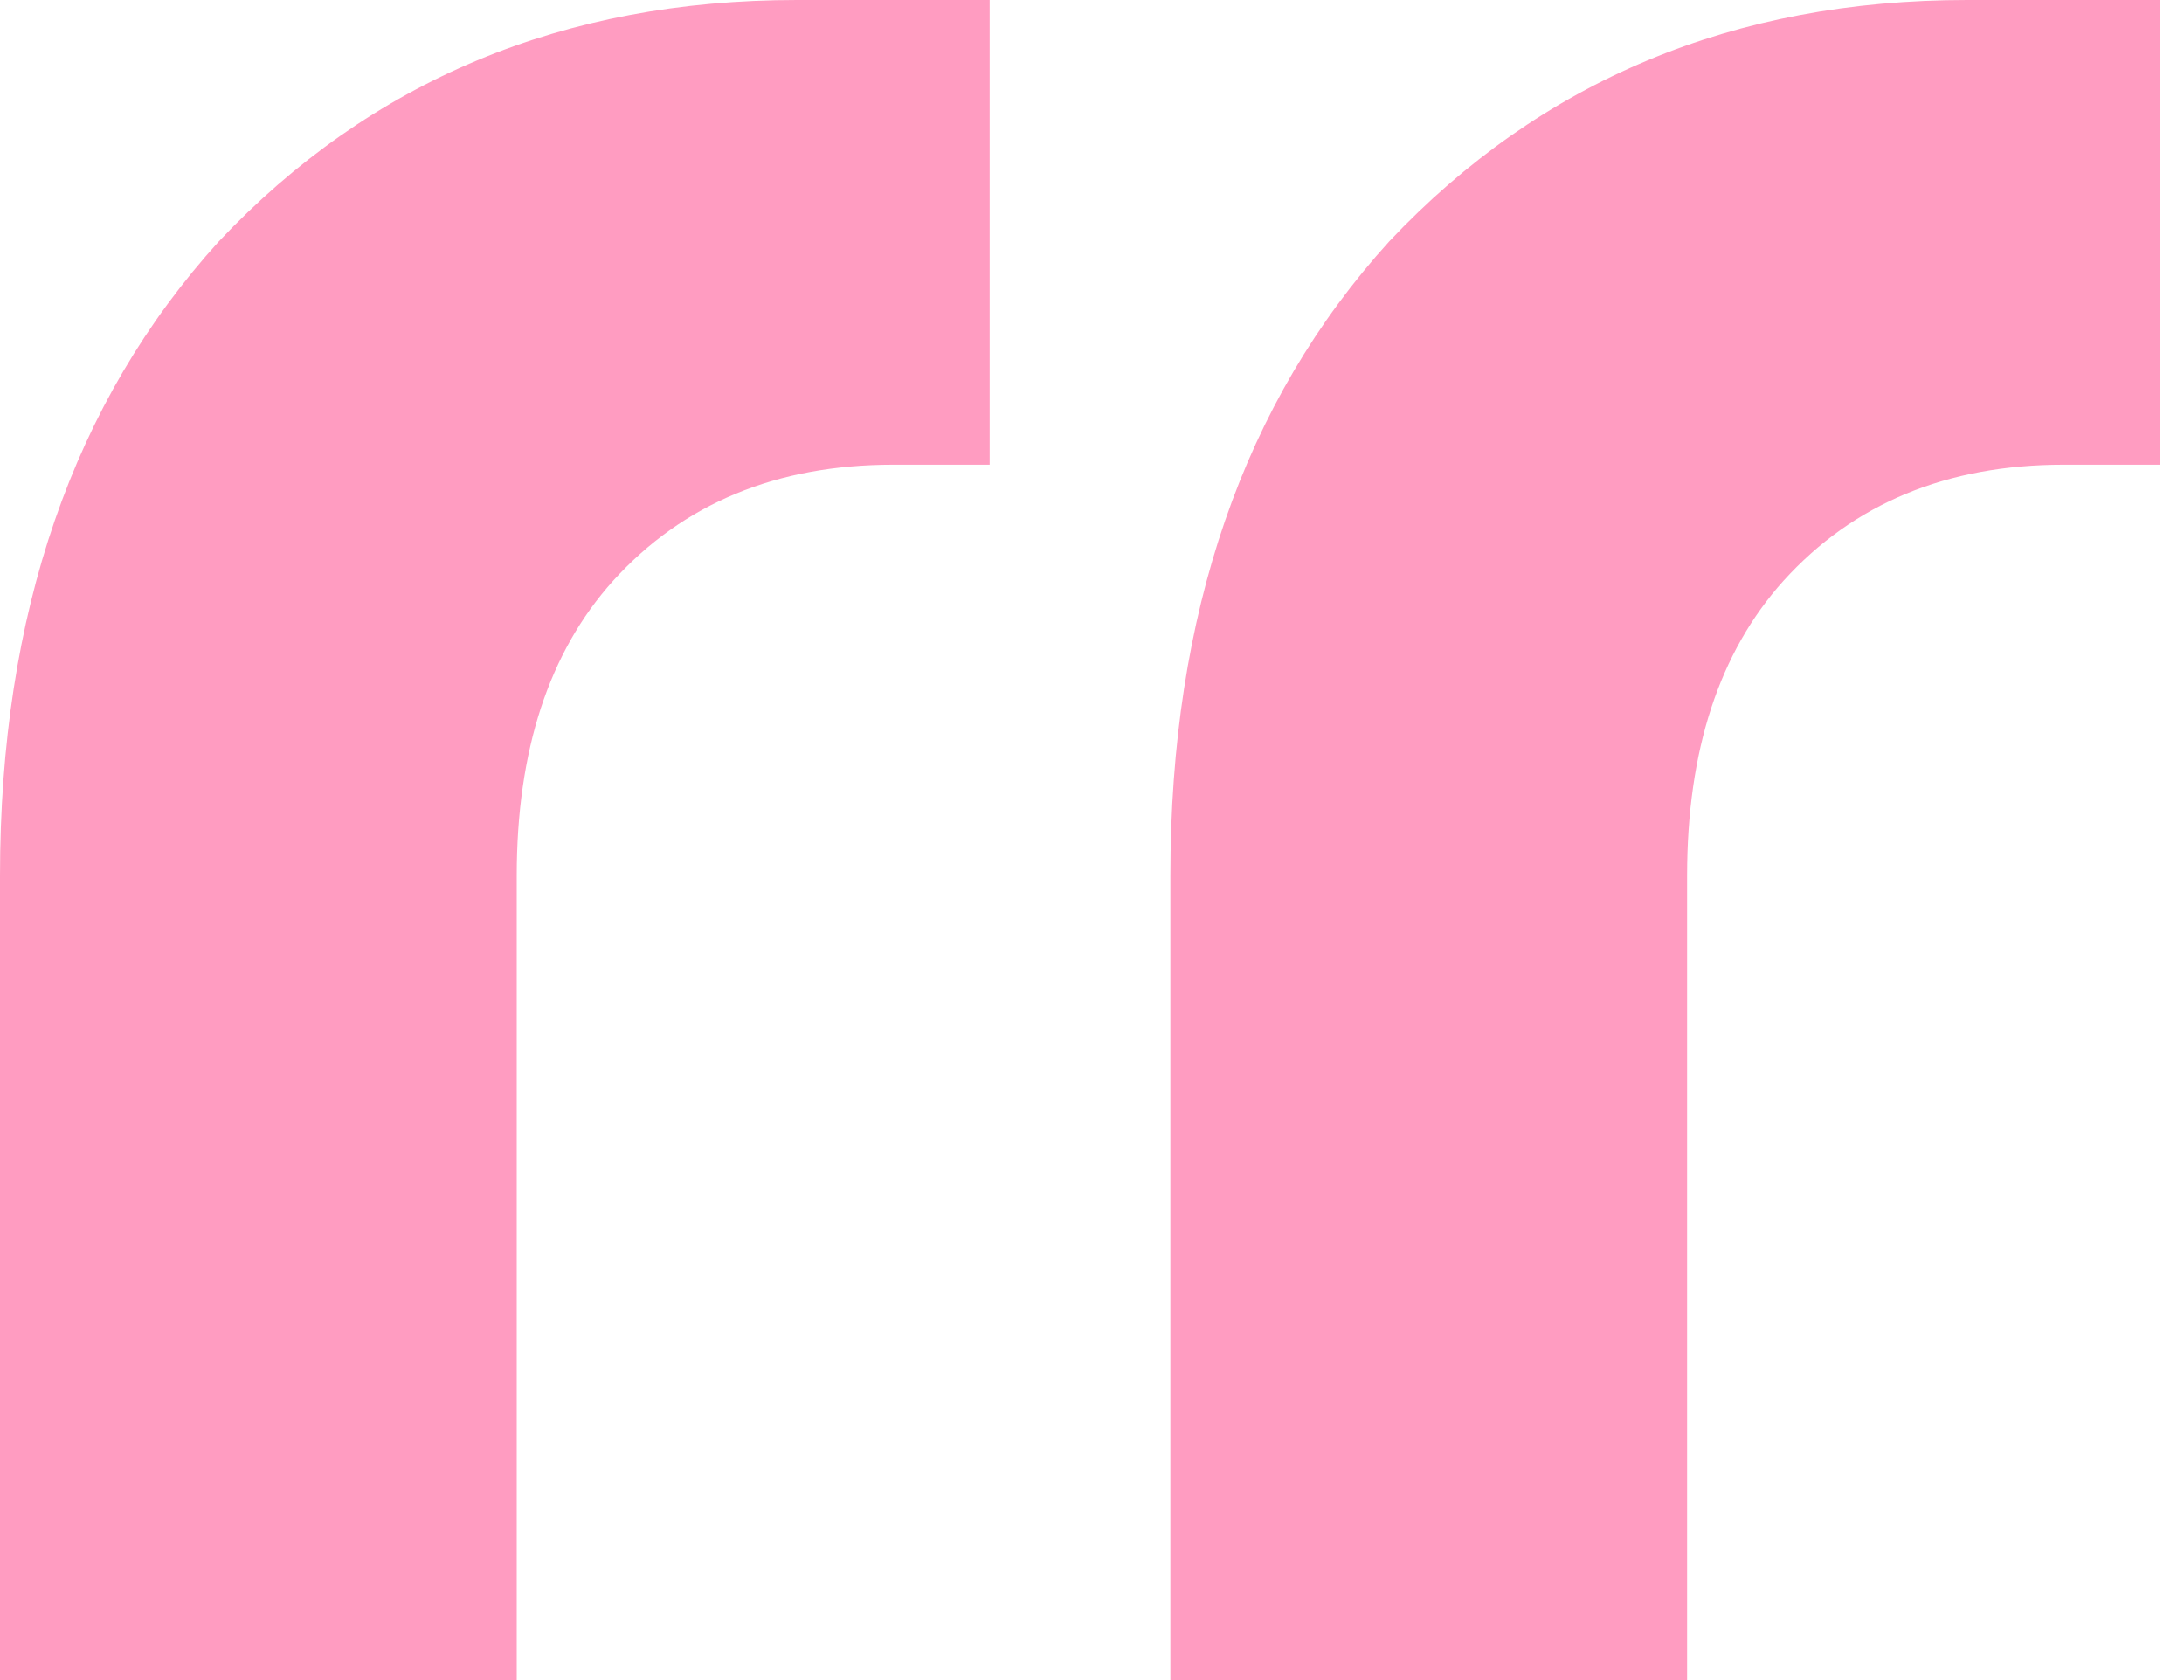 <svg width="52" height="40" viewBox="0 0 52 40" fill="none" xmlns="http://www.w3.org/2000/svg">
<path d="M21.269 11.064C18.489 11.064 16.265 11.986 14.596 13.83C13.067 15.532 12.303 17.872 12.303 20.851V40H0V20.851C0 14.61 1.738 9.574 5.213 5.745C8.827 1.915 13.415 0 18.975 0H23.563V11.064H21.269ZM49.135 11.064C46.355 11.064 44.13 11.986 42.462 13.83C40.933 15.532 40.169 17.872 40.169 20.851V40H27.866V20.851C27.866 14.61 29.604 9.574 33.079 5.745C36.693 1.915 41.281 0 46.841 0H51.429V11.064H49.135Z" fill="#FF9CC1"/>
</svg>
